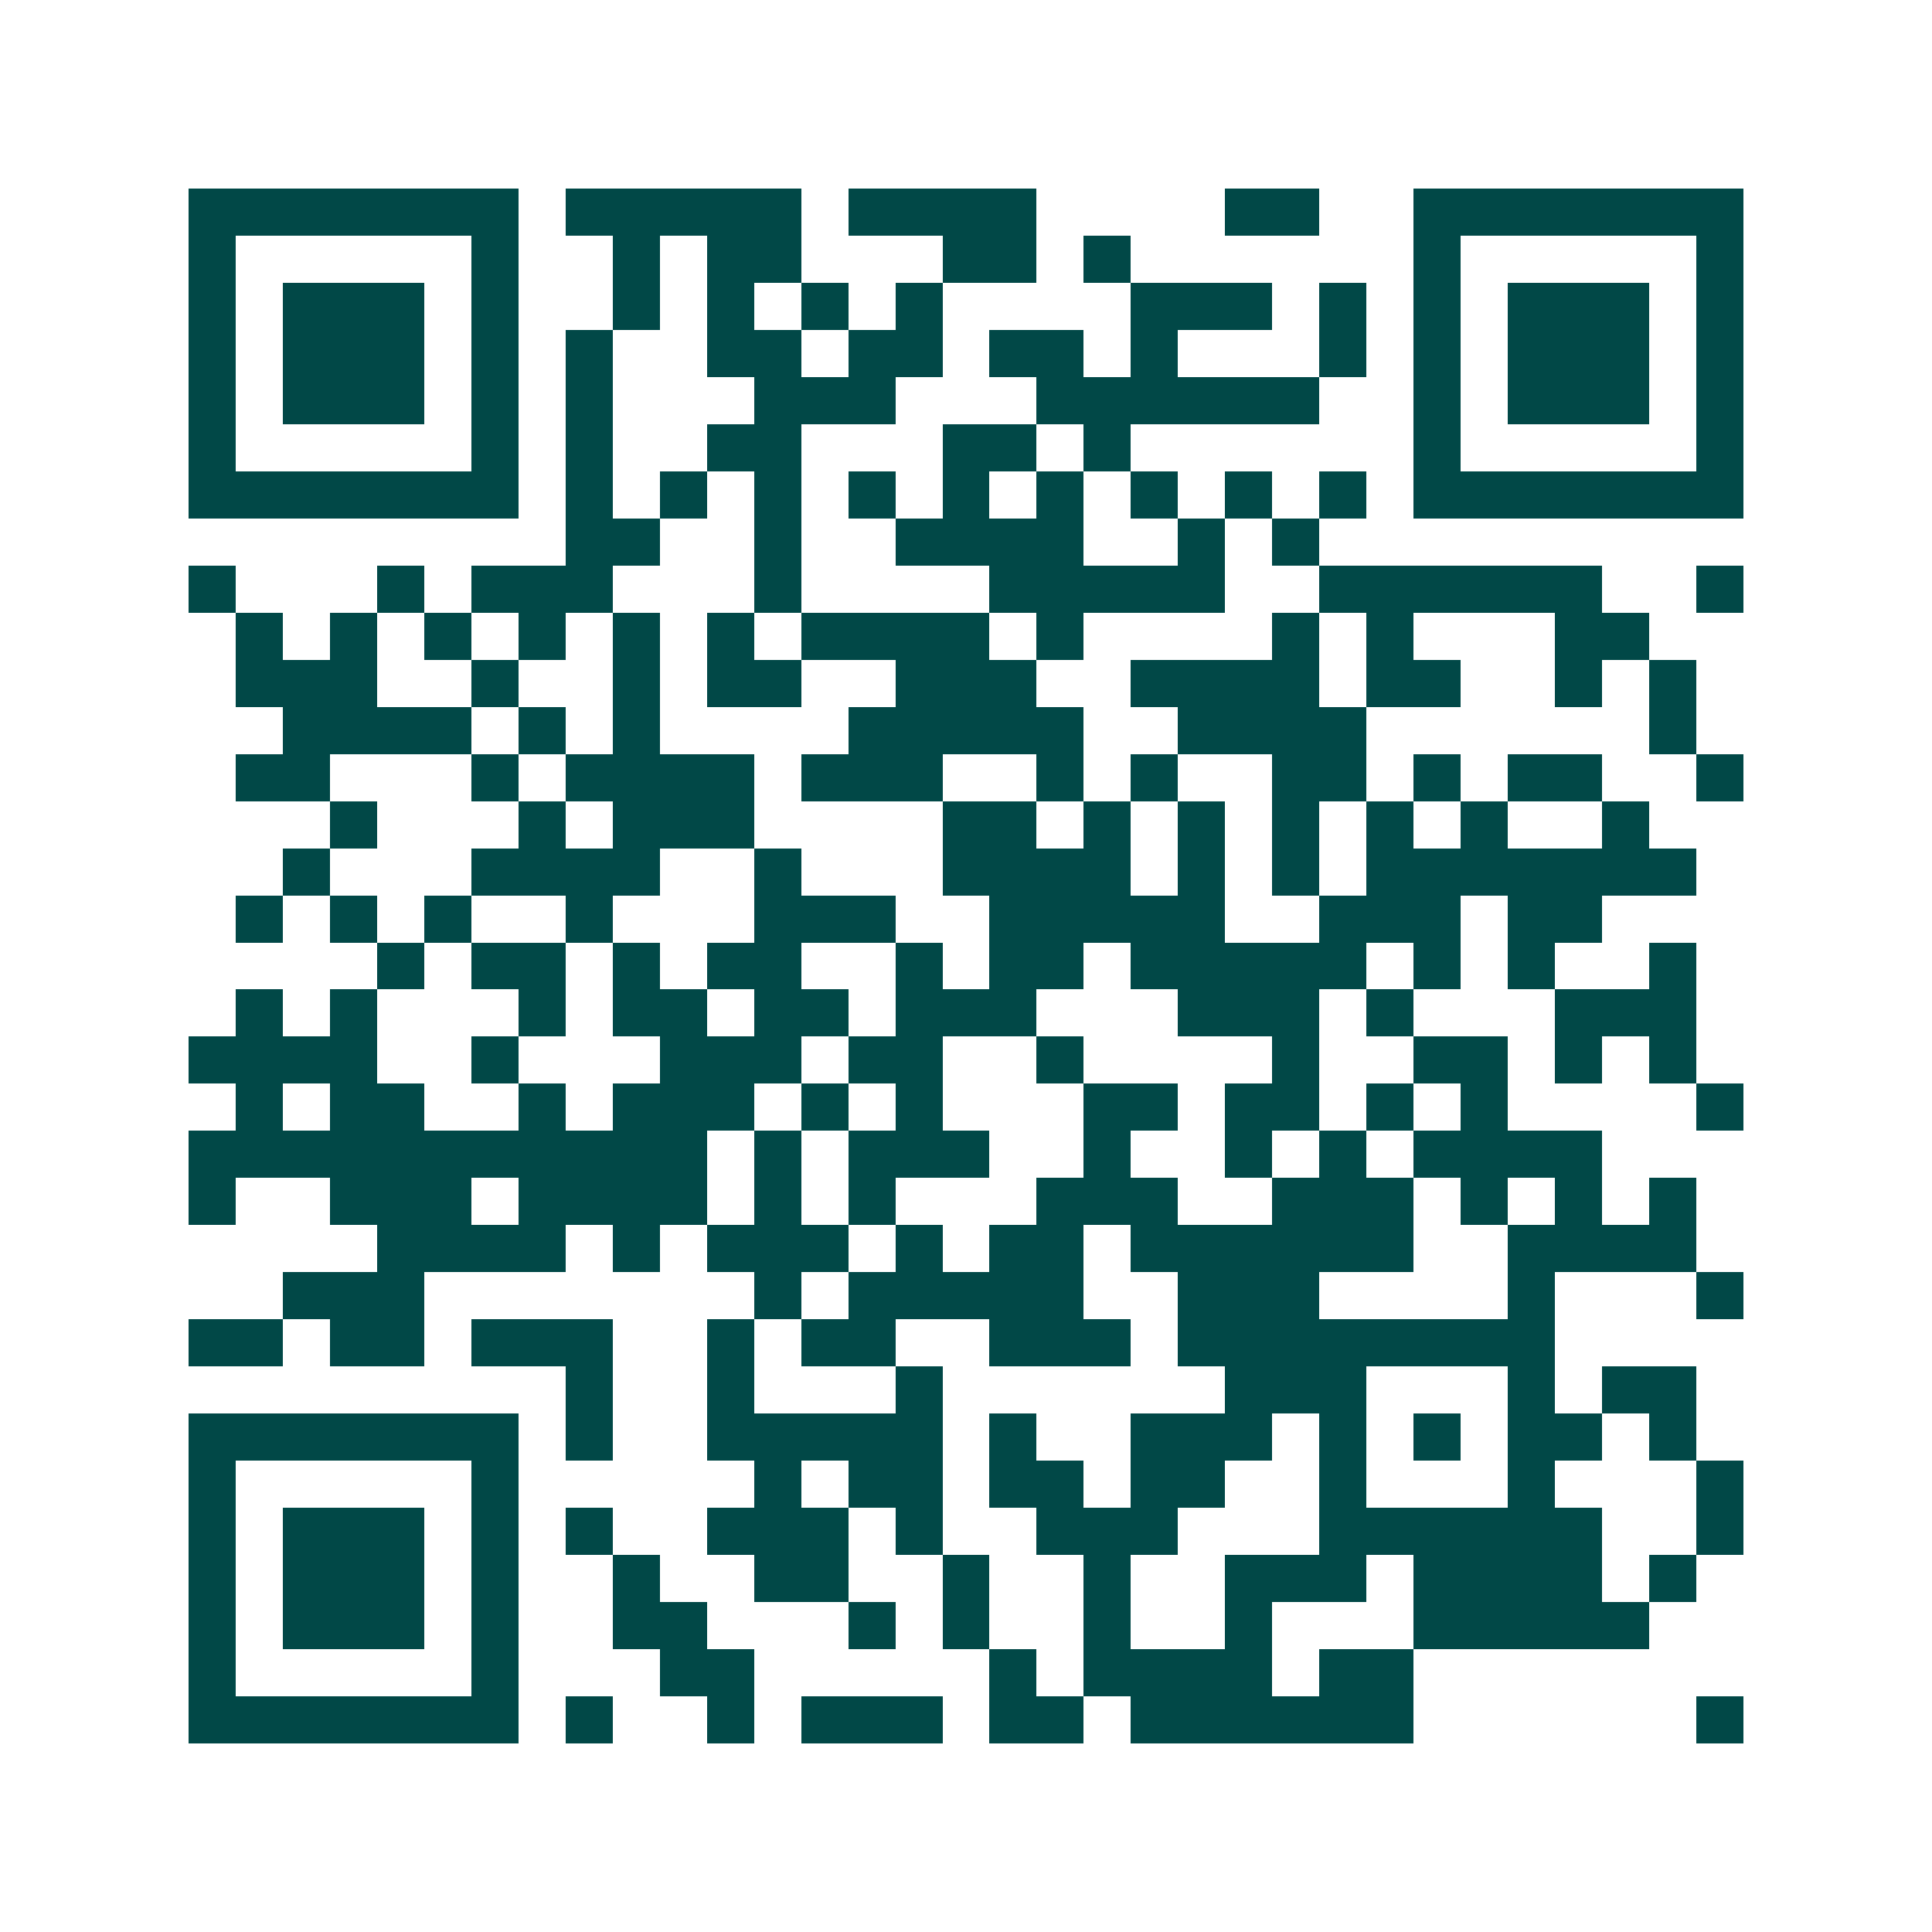<svg xmlns="http://www.w3.org/2000/svg" width="200" height="200" viewBox="0 0 41 41" shape-rendering="crispEdges"><path fill="#ffffff" d="M0 0h41v41H0z"/><path stroke="#014847" d="M4 4.5h7m1 0h5m1 0h4m4 0h2m2 0h7M4 5.5h1m5 0h1m2 0h1m1 0h2m3 0h2m1 0h1m6 0h1m5 0h1M4 6.5h1m1 0h3m1 0h1m2 0h1m1 0h1m1 0h1m1 0h1m4 0h3m1 0h1m1 0h1m1 0h3m1 0h1M4 7.5h1m1 0h3m1 0h1m1 0h1m2 0h2m1 0h2m1 0h2m1 0h1m3 0h1m1 0h1m1 0h3m1 0h1M4 8.5h1m1 0h3m1 0h1m1 0h1m3 0h3m3 0h6m2 0h1m1 0h3m1 0h1M4 9.5h1m5 0h1m1 0h1m2 0h2m3 0h2m1 0h1m6 0h1m5 0h1M4 10.5h7m1 0h1m1 0h1m1 0h1m1 0h1m1 0h1m1 0h1m1 0h1m1 0h1m1 0h1m1 0h7M12 11.5h2m2 0h1m2 0h4m2 0h1m1 0h1M4 12.5h1m3 0h1m1 0h3m3 0h1m4 0h5m2 0h6m2 0h1M5 13.5h1m1 0h1m1 0h1m1 0h1m1 0h1m1 0h1m1 0h4m1 0h1m4 0h1m1 0h1m3 0h2M5 14.5h3m2 0h1m2 0h1m1 0h2m2 0h3m2 0h4m1 0h2m2 0h1m1 0h1M6 15.5h4m1 0h1m1 0h1m4 0h5m2 0h4m6 0h1M5 16.5h2m3 0h1m1 0h4m1 0h3m2 0h1m1 0h1m2 0h2m1 0h1m1 0h2m2 0h1M7 17.5h1m3 0h1m1 0h3m4 0h2m1 0h1m1 0h1m1 0h1m1 0h1m1 0h1m2 0h1M6 18.5h1m3 0h4m2 0h1m3 0h4m1 0h1m1 0h1m1 0h7M5 19.5h1m1 0h1m1 0h1m2 0h1m3 0h3m2 0h5m2 0h3m1 0h2M8 20.5h1m1 0h2m1 0h1m1 0h2m2 0h1m1 0h2m1 0h5m1 0h1m1 0h1m2 0h1M5 21.5h1m1 0h1m3 0h1m1 0h2m1 0h2m1 0h3m3 0h3m1 0h1m3 0h3M4 22.5h4m2 0h1m3 0h3m1 0h2m2 0h1m4 0h1m2 0h2m1 0h1m1 0h1M5 23.5h1m1 0h2m2 0h1m1 0h3m1 0h1m1 0h1m3 0h2m1 0h2m1 0h1m1 0h1m4 0h1M4 24.5h11m1 0h1m1 0h3m2 0h1m2 0h1m1 0h1m1 0h4M4 25.5h1m2 0h3m1 0h4m1 0h1m1 0h1m3 0h3m2 0h3m1 0h1m1 0h1m1 0h1M8 26.5h4m1 0h1m1 0h3m1 0h1m1 0h2m1 0h6m2 0h4M6 27.5h3m7 0h1m1 0h5m2 0h3m4 0h1m3 0h1M4 28.5h2m1 0h2m1 0h3m2 0h1m1 0h2m2 0h3m1 0h8M12 29.5h1m2 0h1m3 0h1m6 0h3m3 0h1m1 0h2M4 30.5h7m1 0h1m2 0h5m1 0h1m2 0h3m1 0h1m1 0h1m1 0h2m1 0h1M4 31.5h1m5 0h1m5 0h1m1 0h2m1 0h2m1 0h2m2 0h1m3 0h1m3 0h1M4 32.5h1m1 0h3m1 0h1m1 0h1m2 0h3m1 0h1m2 0h3m3 0h6m2 0h1M4 33.5h1m1 0h3m1 0h1m2 0h1m2 0h2m2 0h1m2 0h1m2 0h3m1 0h4m1 0h1M4 34.5h1m1 0h3m1 0h1m2 0h2m3 0h1m1 0h1m2 0h1m2 0h1m3 0h5M4 35.5h1m5 0h1m3 0h2m5 0h1m1 0h4m1 0h2M4 36.5h7m1 0h1m2 0h1m1 0h3m1 0h2m1 0h6m6 0h1"/></svg>
